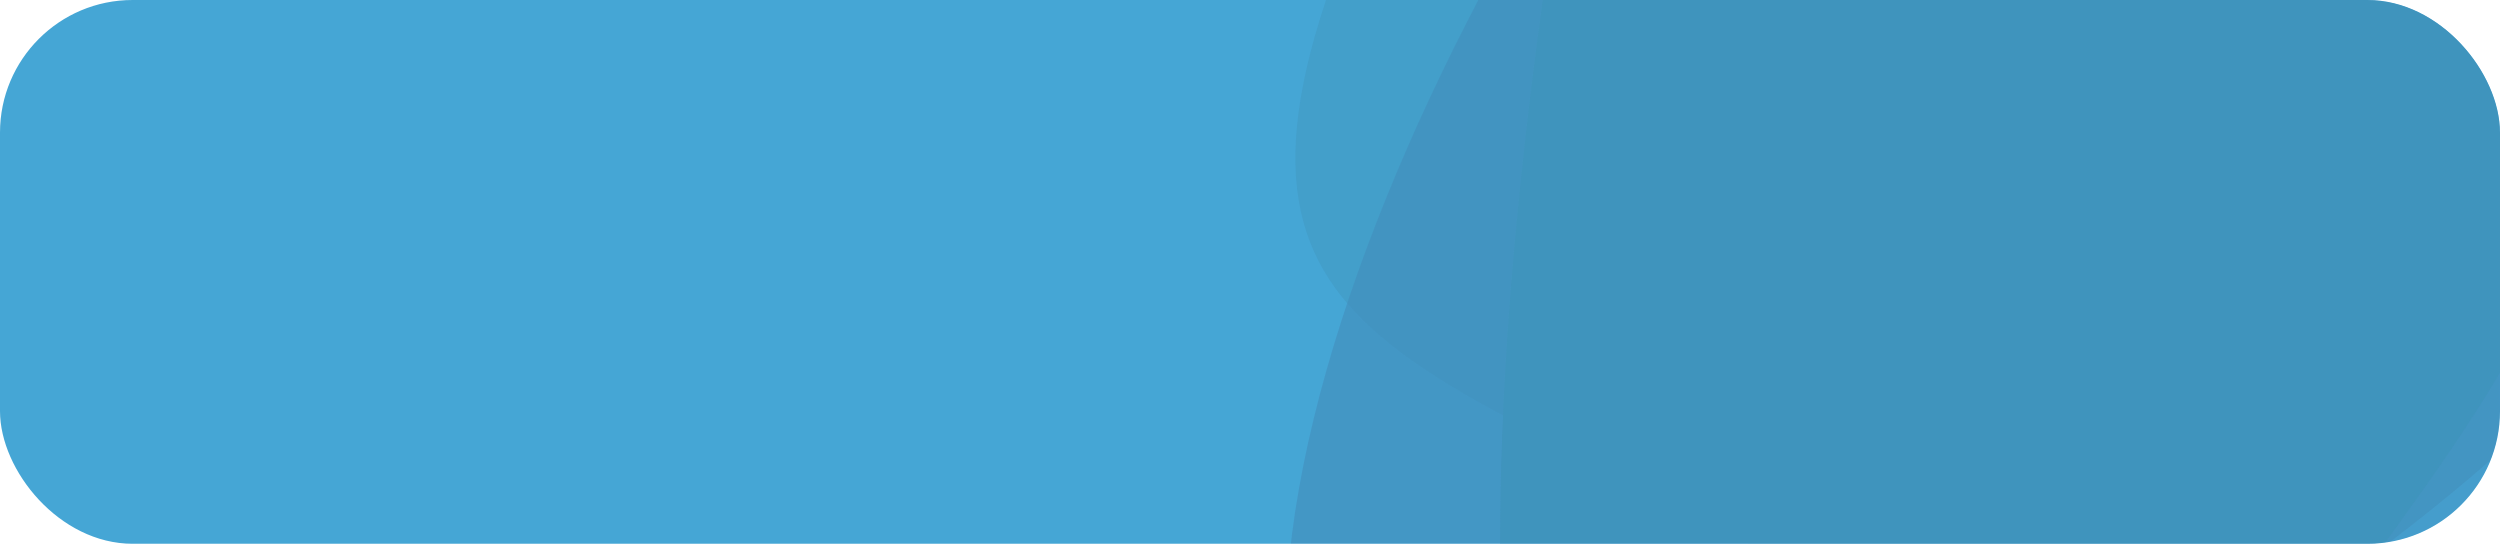 <svg xmlns="http://www.w3.org/2000/svg" xmlns:xlink="http://www.w3.org/1999/xlink" viewBox="0 0 377 82">
  <defs>
    <clipPath id="clip-path">
      <rect id="Rectangle_207" data-name="Rectangle 207" width="377" height="82" rx="20" transform="translate(367.001 1)" fill="#45a6d5"/>
    </clipPath>
    <linearGradient id="linear-gradient" x1="0.5" x2="0.5" y2="1" gradientUnits="objectBoundingBox">
      <stop offset="0" stop-color="#6393da"/>
      <stop offset="1" stop-color="#7981f2"/>
    </linearGradient>
  </defs>
  <g id="Group_151" data-name="Group 151" transform="translate(-367.001 -1)">
    <rect id="Rectangle_179" data-name="Rectangle 179" width="377" height="82" rx="20" transform="translate(367.001 1)" fill="#45a6d5"/>
    <g id="Mask_Group_5" data-name="Mask Group 5" clip-path="url(#clip-path)">
      <g id="Group_71" data-name="Group 71" transform="matrix(0.819, 0.574, -0.574, 0.819, 337.956, 31.221)" opacity="0.56">
        <path id="Path_370" data-name="Path 370" d="M46.118,0C87.9,0,144.74,54.959,167.735,84.3c15.386,19.63-3.042,84.823-3.042,111.065,0,65.443,6.51,91.06-63.242,91.06C44.883,286.422,4.334,169.648.433,94.191.433,94.191-7.66,0,46.118,0Z" transform="matrix(-0.809, 0.588, -0.588, -0.809, 457.078, -159.739)" opacity="0.17" fill="url(#linear-gradient)"/>
        <path id="Path_371" data-name="Path 371" d="M46.118,0C87.9,0,144.74,54.959,167.735,84.3c15.386,19.63-3.042,84.823-3.042,111.065,0,65.443,6.51,91.06-63.242,91.06C44.883,286.422,4.334,169.648.433,94.191.433,94.191-7.66,0,46.118,0Z" transform="matrix(0.985, 0.174, -0.174, 0.985, 203.965, -349.833)" fill="#3f6091" opacity="0.39"/>
        <path id="Path_372" data-name="Path 372" d="M59.529,0c53.93,0,127.3,53.714,156.98,82.386,19.859,19.185-3.926,82.9-3.926,108.549,0,63.96,8.4,89-81.631,89C57.935,279.931,5.595,165.8.559,92.056.559,92.056-9.887,0,59.529,0Z" transform="translate(421.616 -362.188) rotate(82)" fill="#3d83a5" opacity="0.39"/>
        <path id="Path_369" data-name="Path 369" d="M47.271,0c41.781,0,93.676,68.454,116.67,97.791,12.141,34.051,1.9,71.328,1.9,97.571,0,65.443,6.51,91.06-63.242,91.06-40.033,0-91.4-136-98.006-156.831C-11.634,105.966,18.092,8.723,47.271,0Z" transform="translate(166.096 -335.027) rotate(-5)" fill="#3b85aa"/>
      </g>
    </g>
  </g>
</svg>
